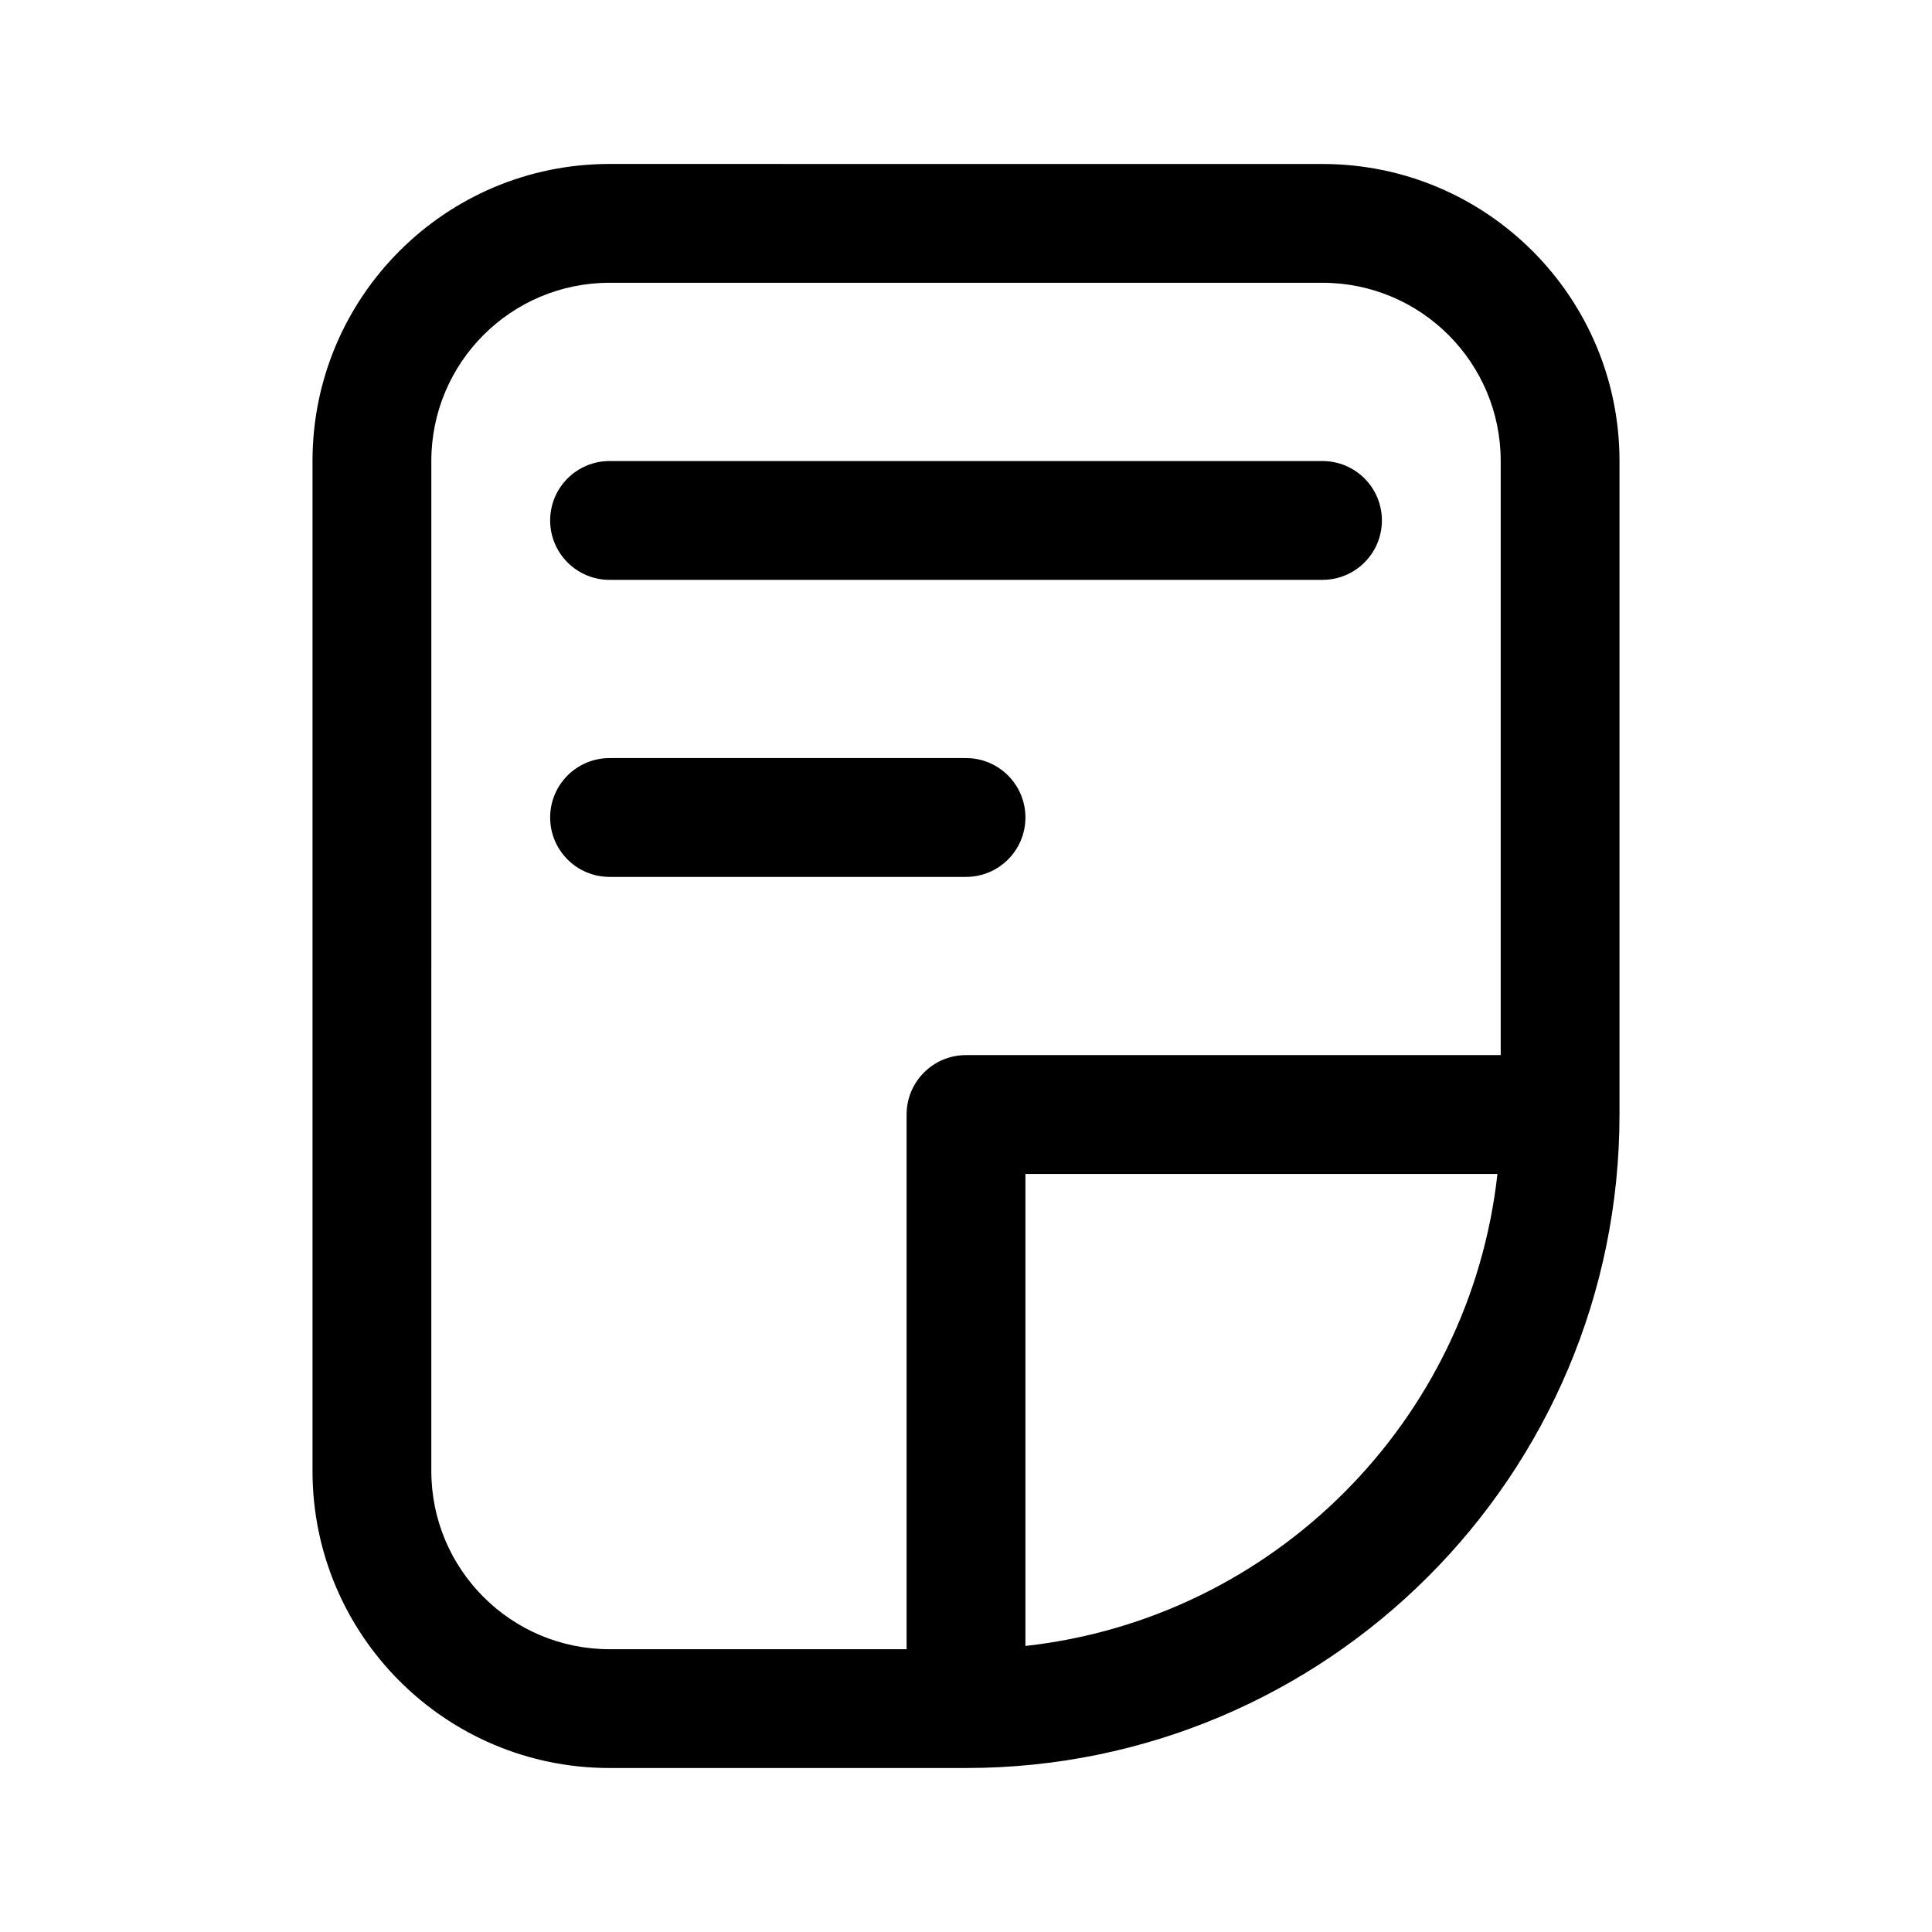 <?xml version="1.0" encoding="UTF-8"?>
<!-- The Best Svg Icon site in the world: iconSvg.co, Visit us! https://iconsvg.co -->
<svg fill="#000000" width="800px" height="800px" version="1.1" viewBox="144 144 512 512" xmlns="http://www.w3.org/2000/svg">
 <path d="m305.54 187.45c-43.477 0-78.723 35.246-78.723 78.723v267.65c0 43.473 35.246 78.719 78.723 78.719h94.465c95.645 0 173.18-77.535 173.18-173.18v-173.18c0-43.477-35.246-78.723-78.723-78.723zm-47.234 78.723c0-26.086 21.148-47.234 47.234-47.234h188.93c26.086 0 47.234 21.148 47.234 47.234v157.44h-141.7c-8.695 0-15.746 7.051-15.746 15.746v141.7h-78.719c-26.086 0-47.234-21.145-47.234-47.23zm157.44 314.02c65.68-7.262 117.83-59.41 125.09-125.09h-125.09zm-125.95-298.27c0-8.695 7.051-15.742 15.746-15.742h188.93c8.699 0 15.746 7.047 15.746 15.742 0 8.695-7.047 15.746-15.746 15.746h-188.93c-8.695 0-15.746-7.051-15.746-15.746zm15.746 62.977c-8.695 0-15.746 7.047-15.746 15.742 0 8.695 7.051 15.746 15.746 15.746h94.465c8.695 0 15.742-7.051 15.742-15.746 0-8.695-7.047-15.742-15.742-15.742z" fill-rule="evenodd"/>
</svg>